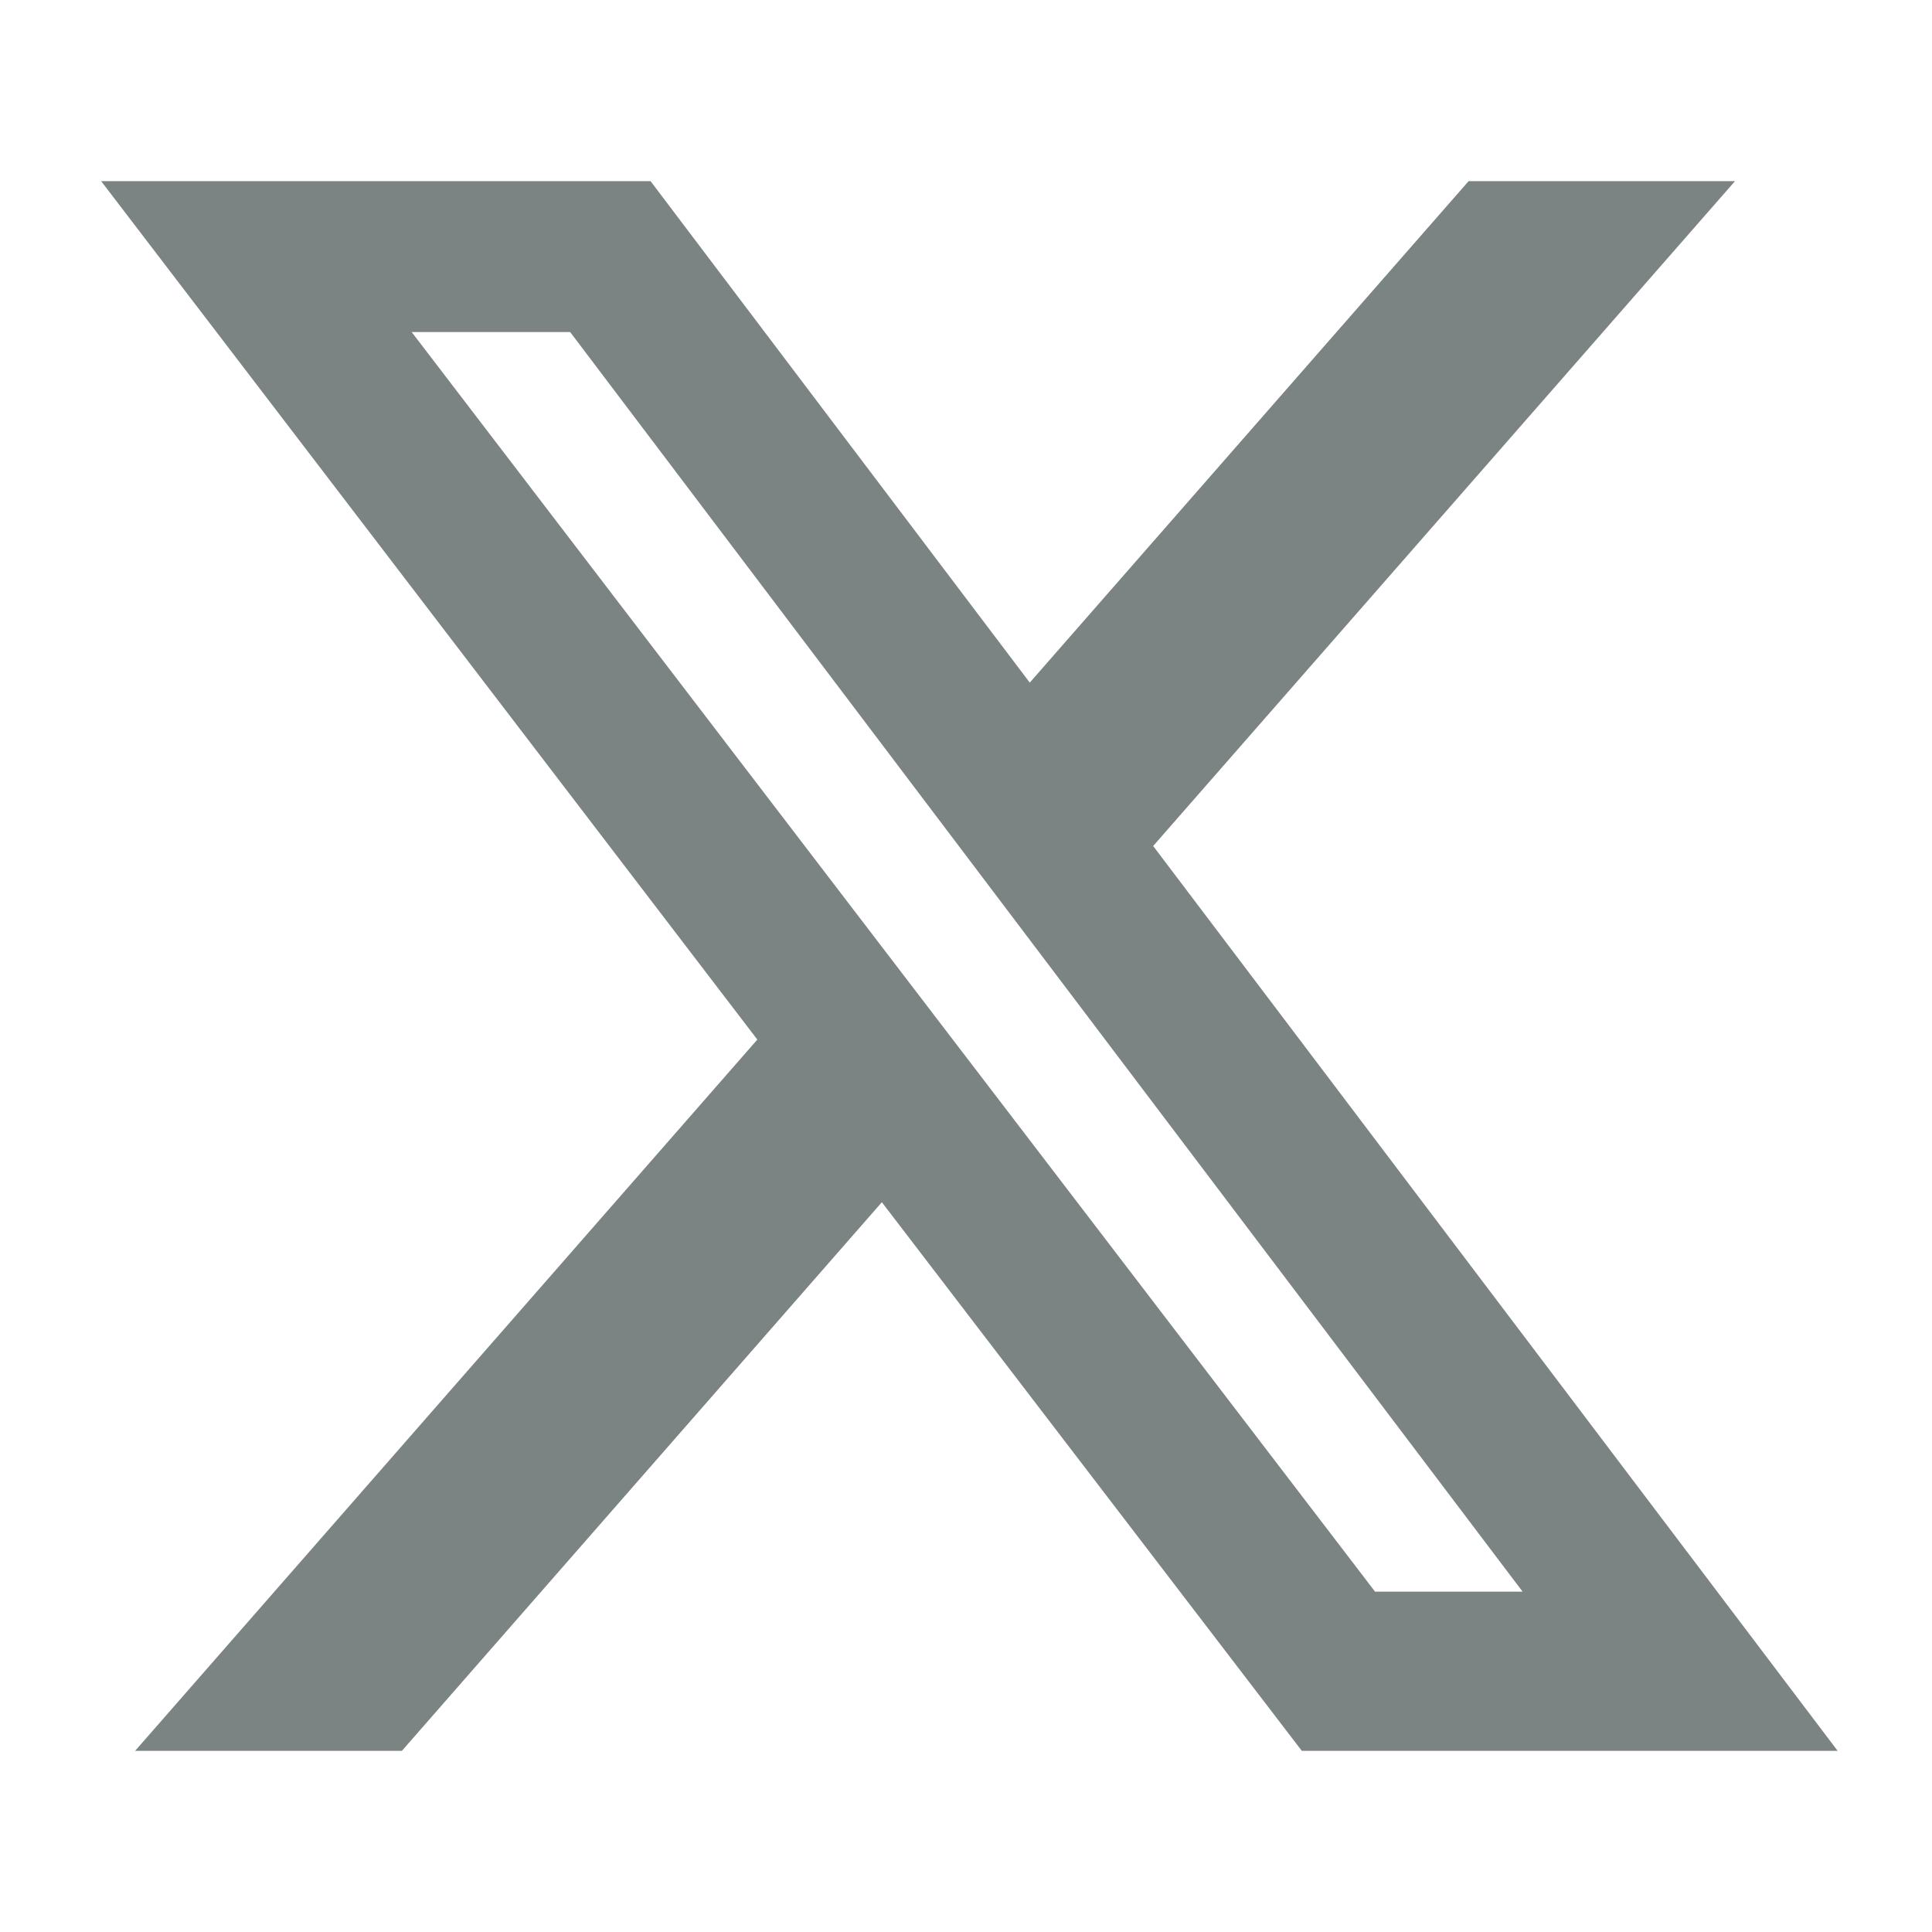 <svg class="svg-inline--fa fa-x-twitter text-[18px] text-[#7c8383]" aria-hidden="true" focusable="false" data-prefix="fab" data-icon="x-twitter" role="img" xmlns="http://www.w3.org/2000/svg" viewBox="0 0 512 512" data-fa-i2svg=""><path fill="#7c8383" d="M389.2 48h70.6L305.6 224.2 487 464H345L233.7 318.6 106.5 464H35.8L200.7 275.5 26.8 48H172.4L272.9 180.9 389.2 48zM364.4 421.8h39.1L151.1 88h-42L364.4 421.8z"></path></svg>
